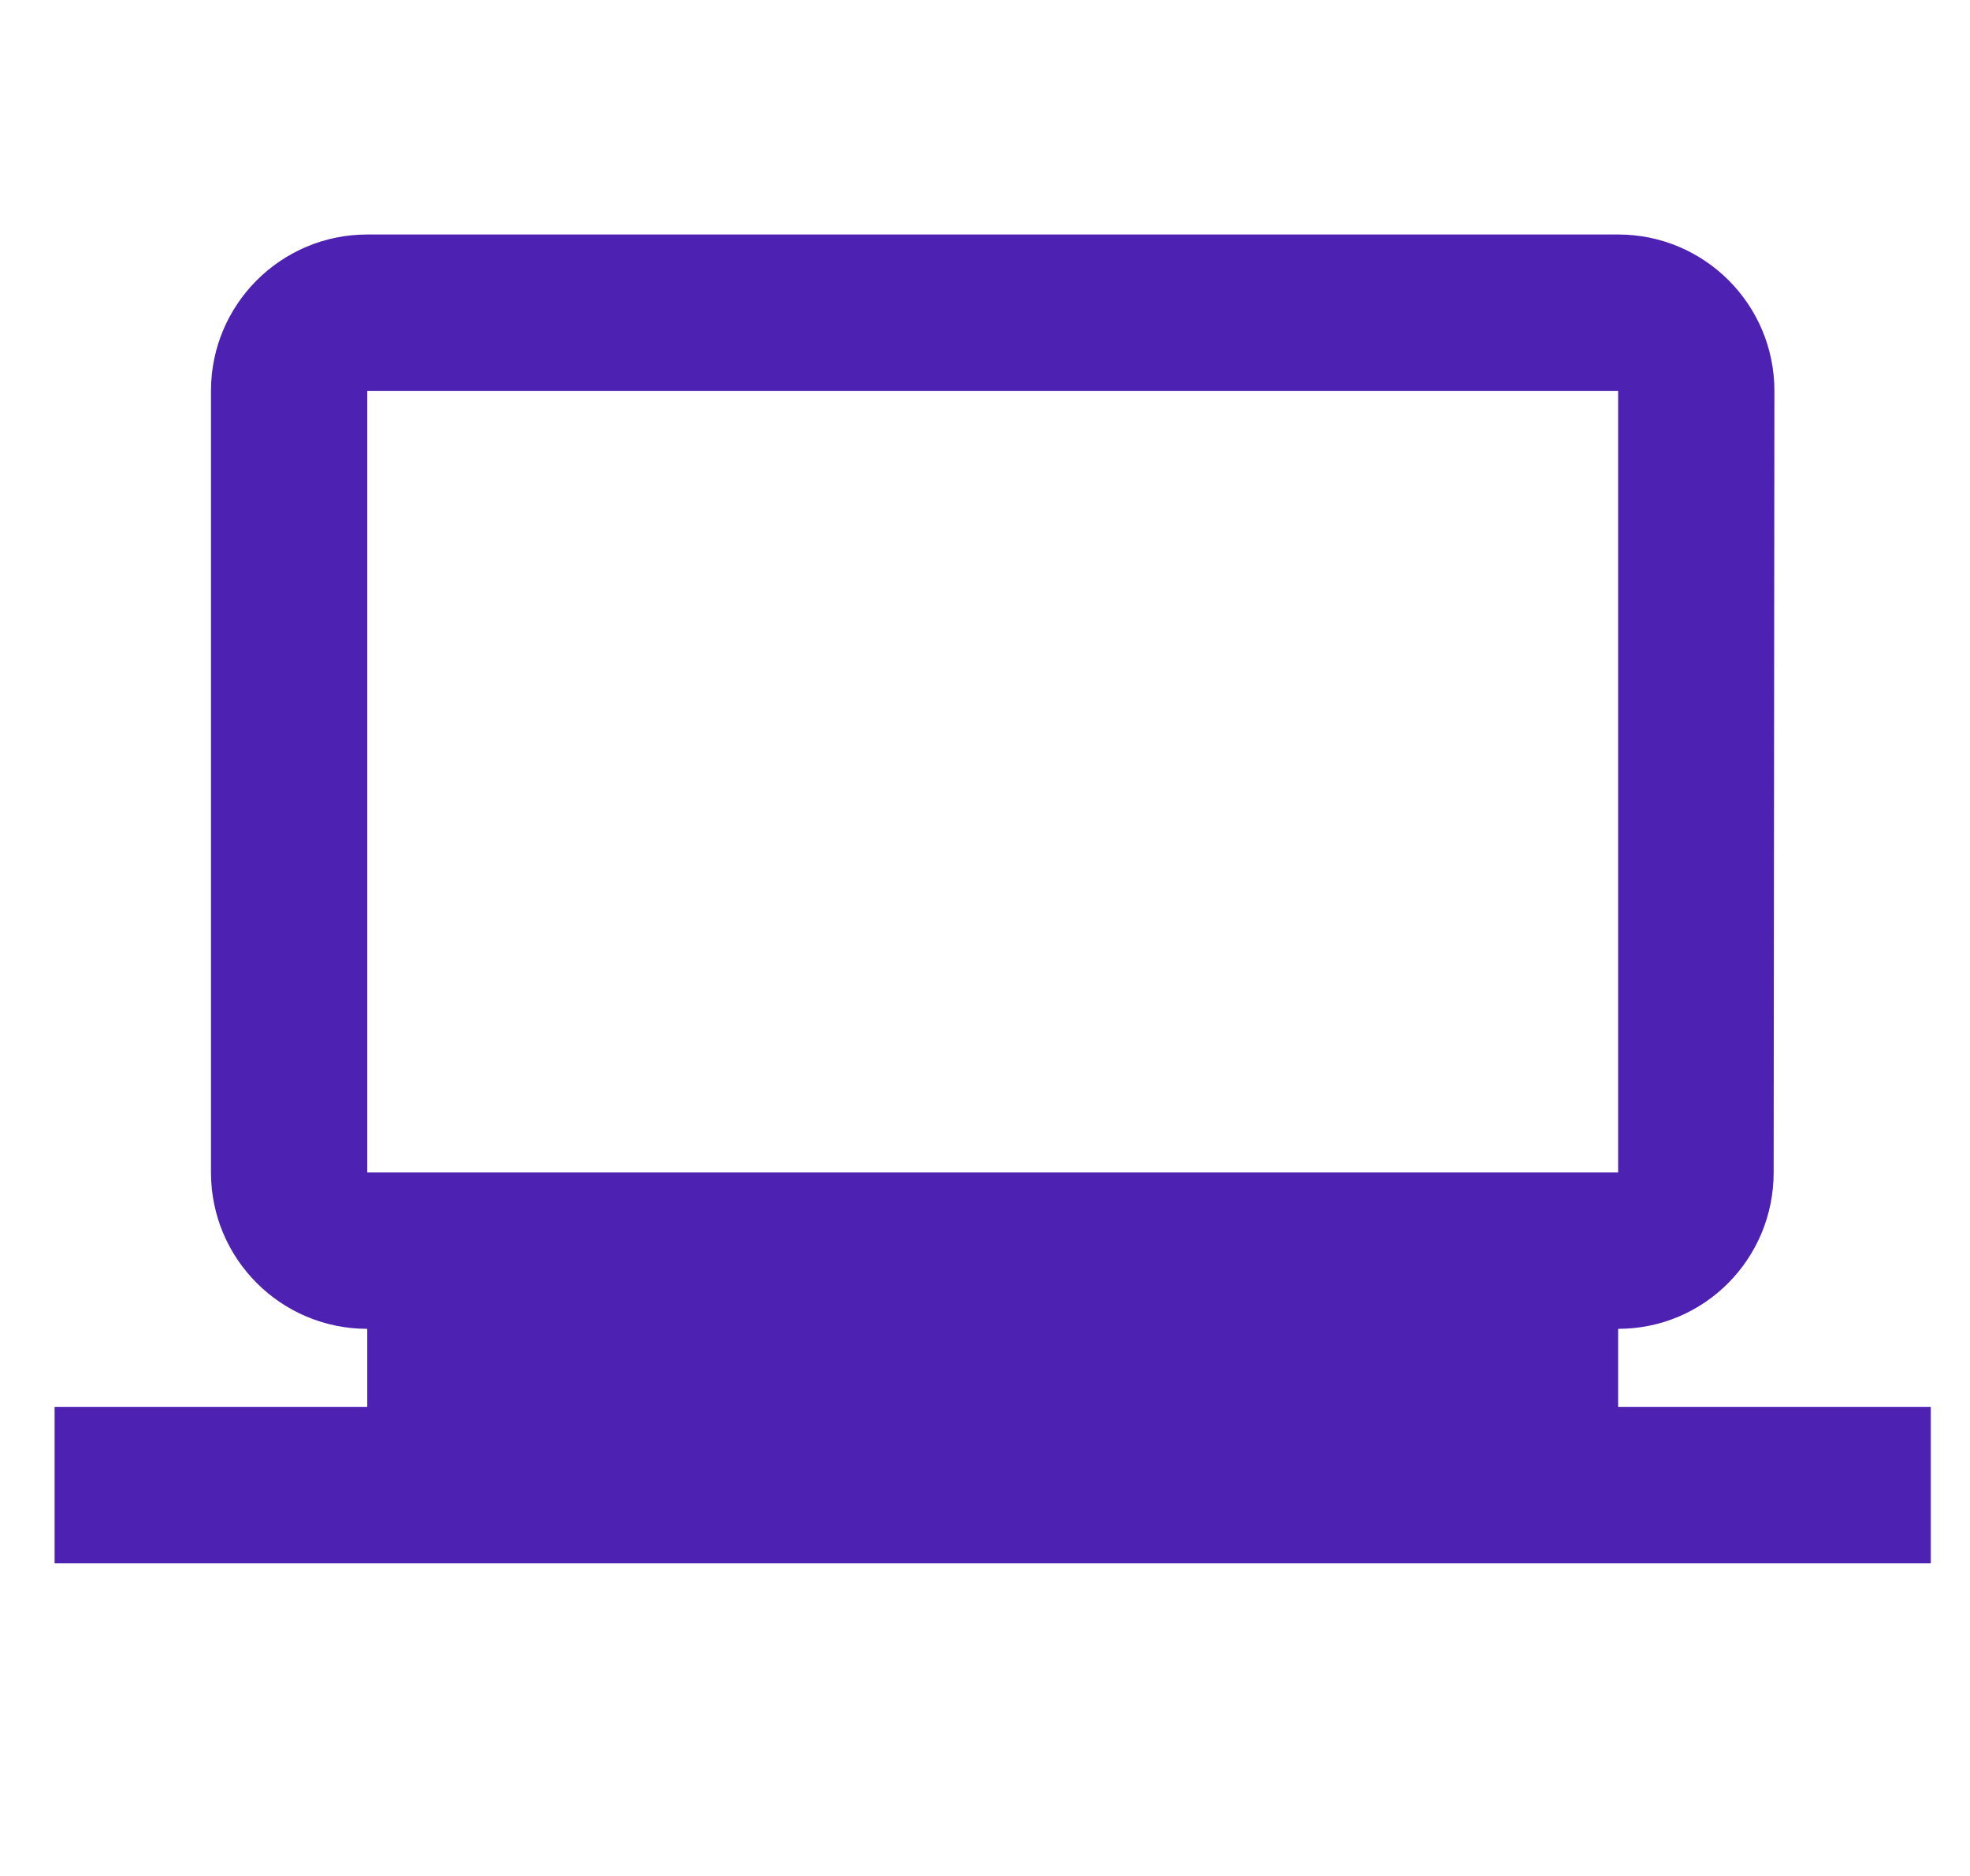 <svg xmlns="http://www.w3.org/2000/svg" width="21" height="20" viewBox="0 0 21 20" fill="none"><g clip-path="url(#clip0_230_2318)"><path d="M17.249 15V14.167C18.169 14.167 18.907 13.421 18.907 12.5L18.915 4.167C18.915 3.246 18.169 2.5 17.249 2.5H3.915C2.995 2.5 2.249 3.246 2.249 4.167V12.5C2.249 13.421 2.995 14.167 3.915 14.167V15H0.582V16.667H20.582V15H17.249ZM3.915 4.167H17.249V12.5H3.915V4.167Z" fill="#4D22B2"></path></g><defs><clipPath id="clip0_230_2318"><rect width="20" height="20" fill="white" transform="translate(0.582)"></rect></clipPath></defs></svg>